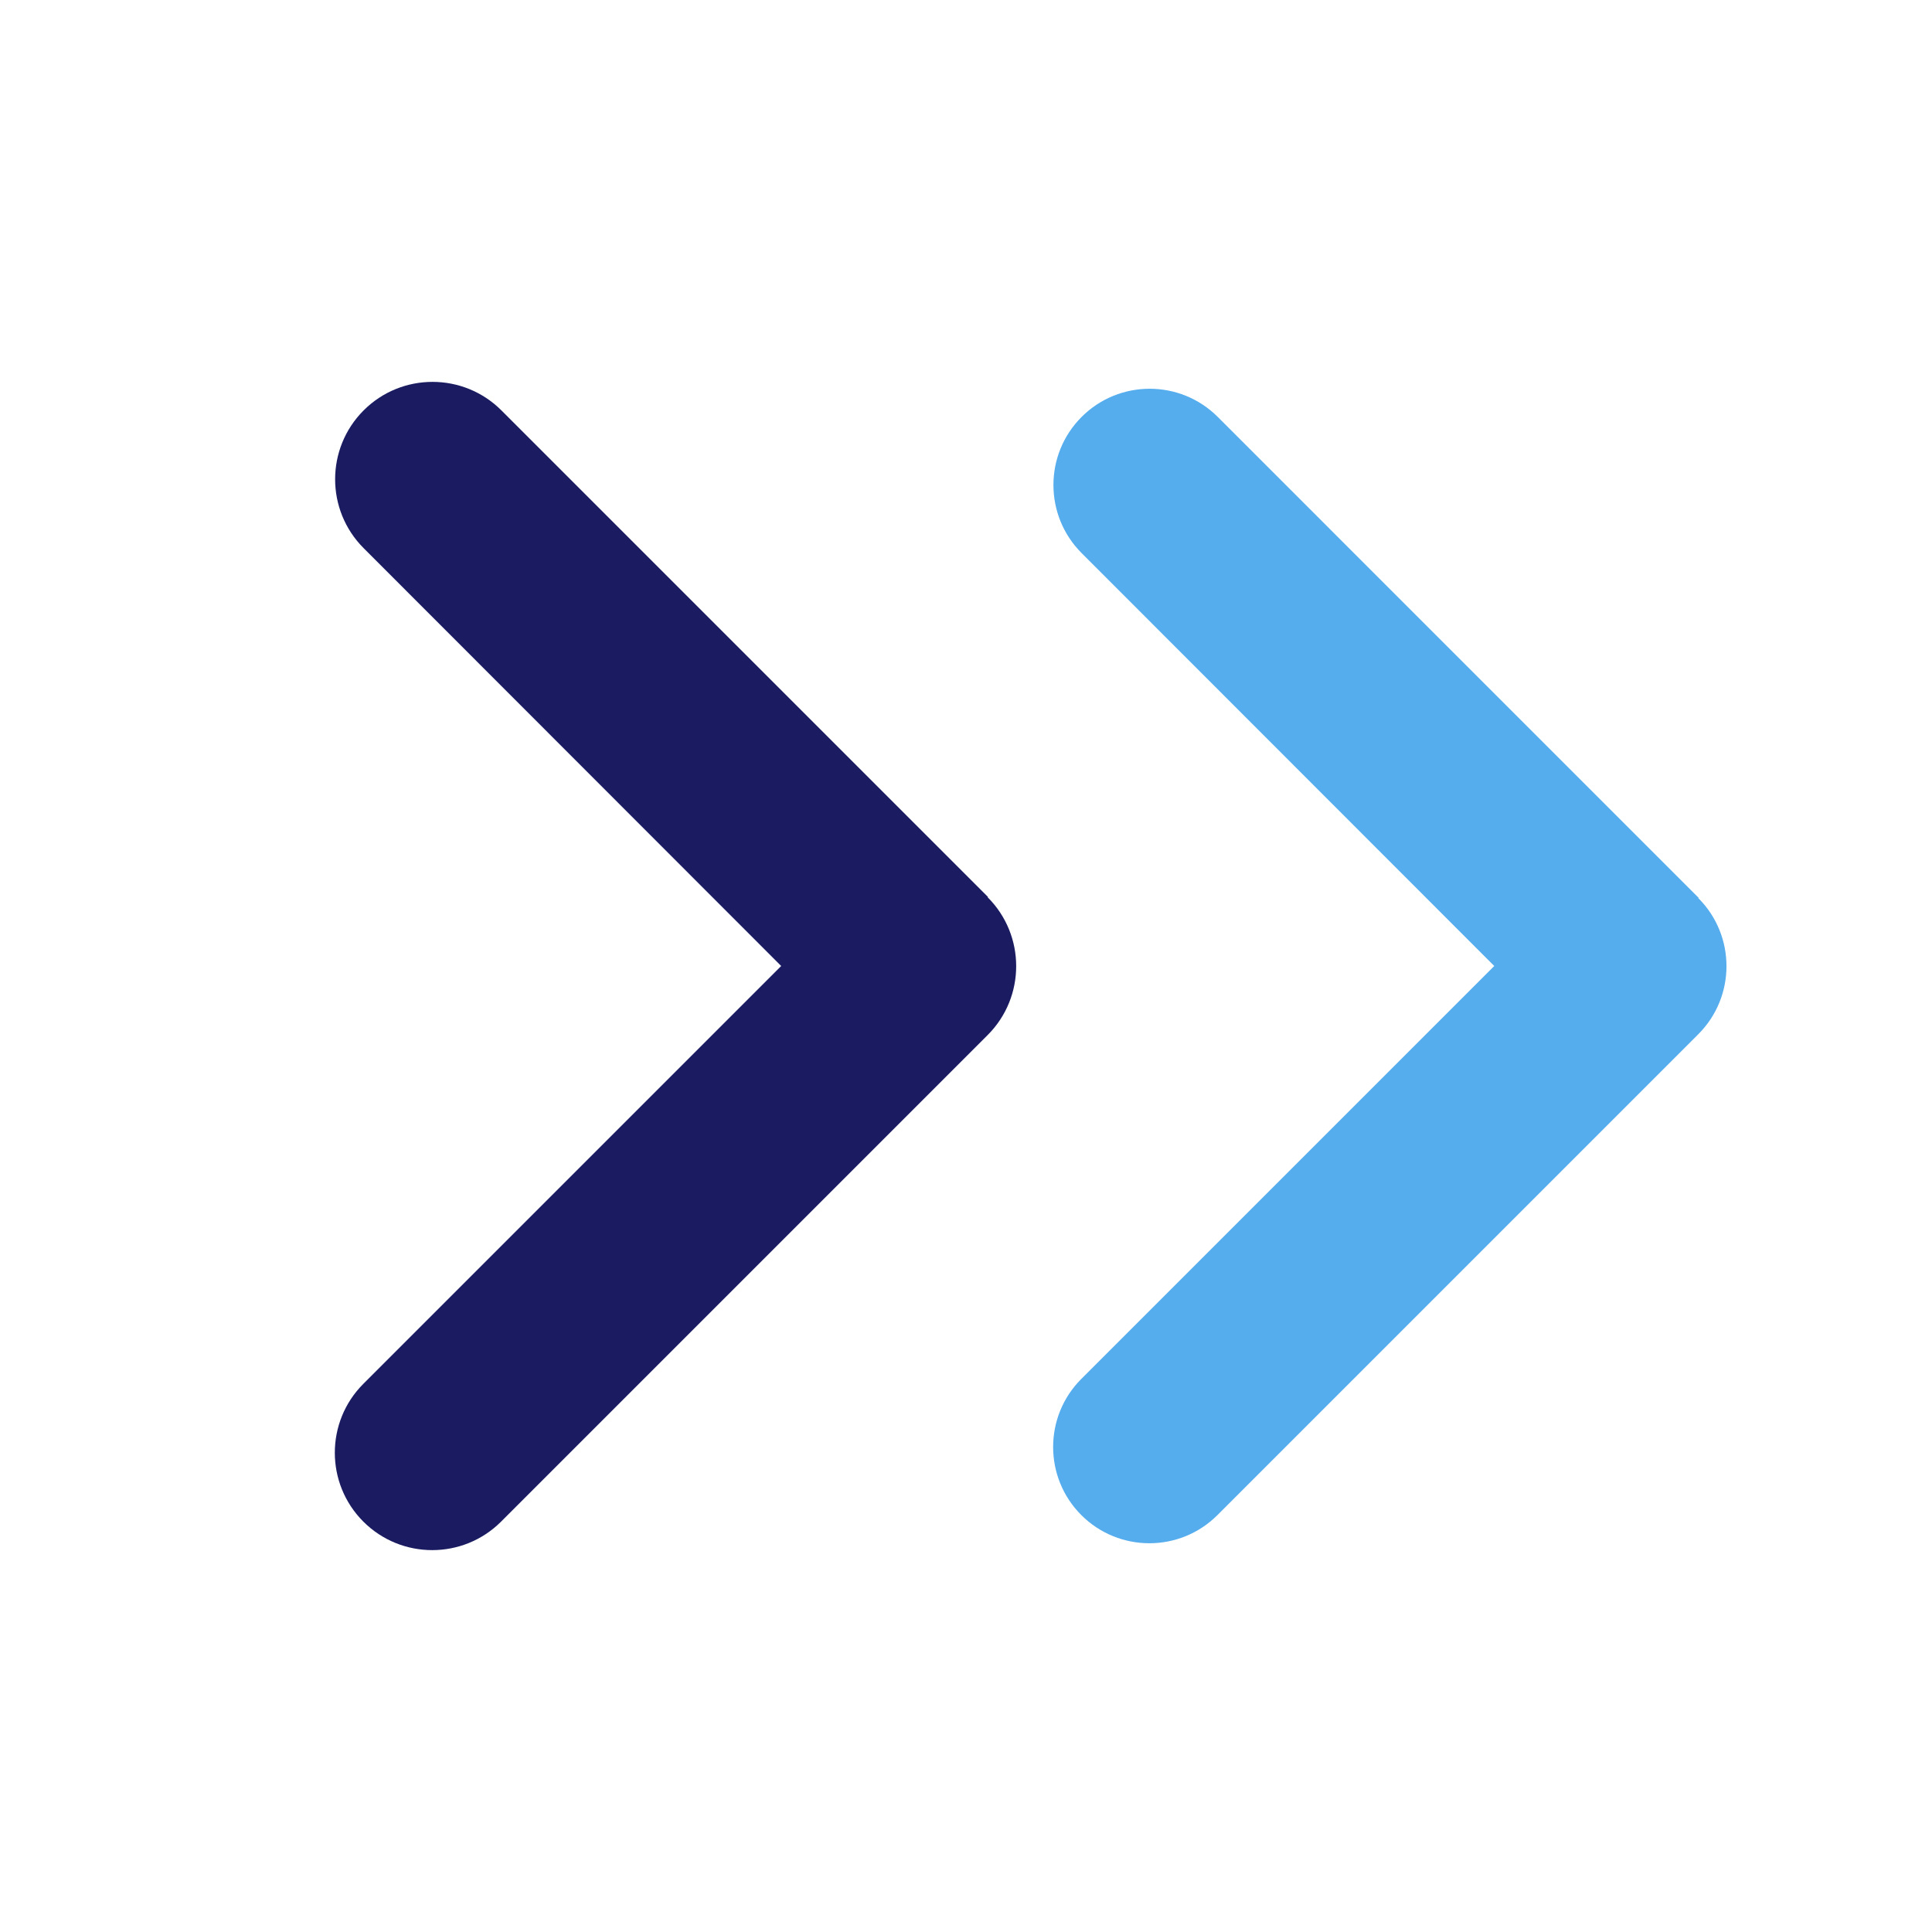 <?xml version="1.0" encoding="UTF-8" standalone="no" ?>
<!DOCTYPE svg PUBLIC "-//W3C//DTD SVG 1.1//EN" "http://www.w3.org/Graphics/SVG/1.1/DTD/svg11.dtd">
<svg xmlns="http://www.w3.org/2000/svg" xmlns:xlink="http://www.w3.org/1999/xlink" version="1.1" width="1080" height="1080" viewBox="0 0 1080 1080" xml:space="preserve">
<desc>Created with Fabric.js 5.2.4</desc>
<defs>
</defs>
<rect x="0" y="0" width="100%" height="100%" fill="transparent"></rect>
<g transform="matrix(1 0 0 1 540 540)" id="7aa9b44e-ea63-4ea5-98f1-ccdb7ff6a0e3"  >
<rect style="stroke: none; stroke-width: 1; stroke-dasharray: none; stroke-linecap: butt; stroke-dashoffset: 0; stroke-linejoin: miter; stroke-miterlimit: 4; fill: rgb(255,255,255); fill-rule: nonzero; opacity: 1; visibility: hidden;" vector-effect="non-scaling-stroke"  x="-540" y="-540" rx="0" ry="0" width="1080" height="1080" />
</g>
<g transform="matrix(1 0 0 1 540 540)" id="b1492bcb-1a60-44cf-aeeb-a60fb49fd0d5"  >
</g>
<g transform="matrix(NaN NaN NaN NaN 0 0)"  >
<g style=""   >
</g>
</g>
<g transform="matrix(NaN NaN NaN NaN 0 0)"  >
<g style=""   >
</g>
</g>
<g transform="matrix(NaN NaN NaN NaN 0 0)"  >
<g style=""   >
</g>
</g>
<g transform="matrix(NaN NaN NaN NaN 0 0)"  >
<g style=""   >
</g>
</g>
<g transform="matrix(NaN NaN NaN NaN 0 0)"  >
<g style=""   >
</g>
</g>
<g transform="matrix(NaN NaN NaN NaN 0 0)"  >
<g style=""   >
</g>
</g>
<g transform="matrix(1.7 0 0 1.7 377.61 540)" id="508cda8e-04af-4600-912b-24d13a8006a5"  >
<path style="stroke: rgb(85,173,237); stroke-width: 0; stroke-dasharray: none; stroke-linecap: butt; stroke-dashoffset: 0; stroke-linejoin: miter; stroke-miterlimit: 4; fill: rgb(26,27,96); fill-rule: nonzero; opacity: 1;" vector-effect="non-scaling-stroke"  transform=" translate(-175.95, -256)" d="M 278.6 233.4 C 291.1 245.9 291.1 266.2 278.6 278.7 L 118.6 438.7 C 106.1 451.2 85.8 451.2 73.3 438.7 C 60.8 426.2 60.8 405.9 73.3 393.4 L 210.7 256 L 73.4 118.6 C 60.9 106.1 60.9 85.8 73.4 73.3 C 85.9 60.8 106.2 60.8 118.7 73.3 L 278.7 233.3 z" stroke-linecap="round" />
</g>
<g transform="matrix(1.68 0 0 1.68 776.91 540)"  >
<path style="stroke: rgb(0,0,0); stroke-width: 0; stroke-dasharray: none; stroke-linecap: butt; stroke-dashoffset: 0; stroke-linejoin: miter; stroke-miterlimit: 4; fill: rgb(85,173,237); fill-rule: nonzero; opacity: 1;" vector-effect="non-scaling-stroke"  transform=" translate(-175.95, -256)" d="M 278.6 233.4 C 291.1 245.9 291.1 266.2 278.6 278.7 L 118.6 438.7 C 106.1 451.2 85.8 451.2 73.3 438.7 C 60.8 426.2 60.8 405.9 73.3 393.4 L 210.7 256 L 73.4 118.6 C 60.9 106.1 60.9 85.8 73.4 73.3 C 85.9 60.8 106.2 60.8 118.7 73.3 L 278.7 233.3 z" stroke-linecap="round" />
</g>
<g transform="matrix(NaN NaN NaN NaN 0 0)"  >
<g style=""   >
</g>
</g>
<g transform="matrix(NaN NaN NaN NaN 0 0)"  >
<g style=""   >
</g>
</g>
<g transform="matrix(NaN NaN NaN NaN 0 0)"  >
<g style=""   >
</g>
</g>
<g transform="matrix(NaN NaN NaN NaN 0 0)"  >
<g style=""   >
</g>
</g>
<g transform="matrix(NaN NaN NaN NaN 0 0)"  >
<g style=""   >
</g>
</g>
<g transform="matrix(NaN NaN NaN NaN 0 0)"  >
<g style=""   >
</g>
</g>
</svg>